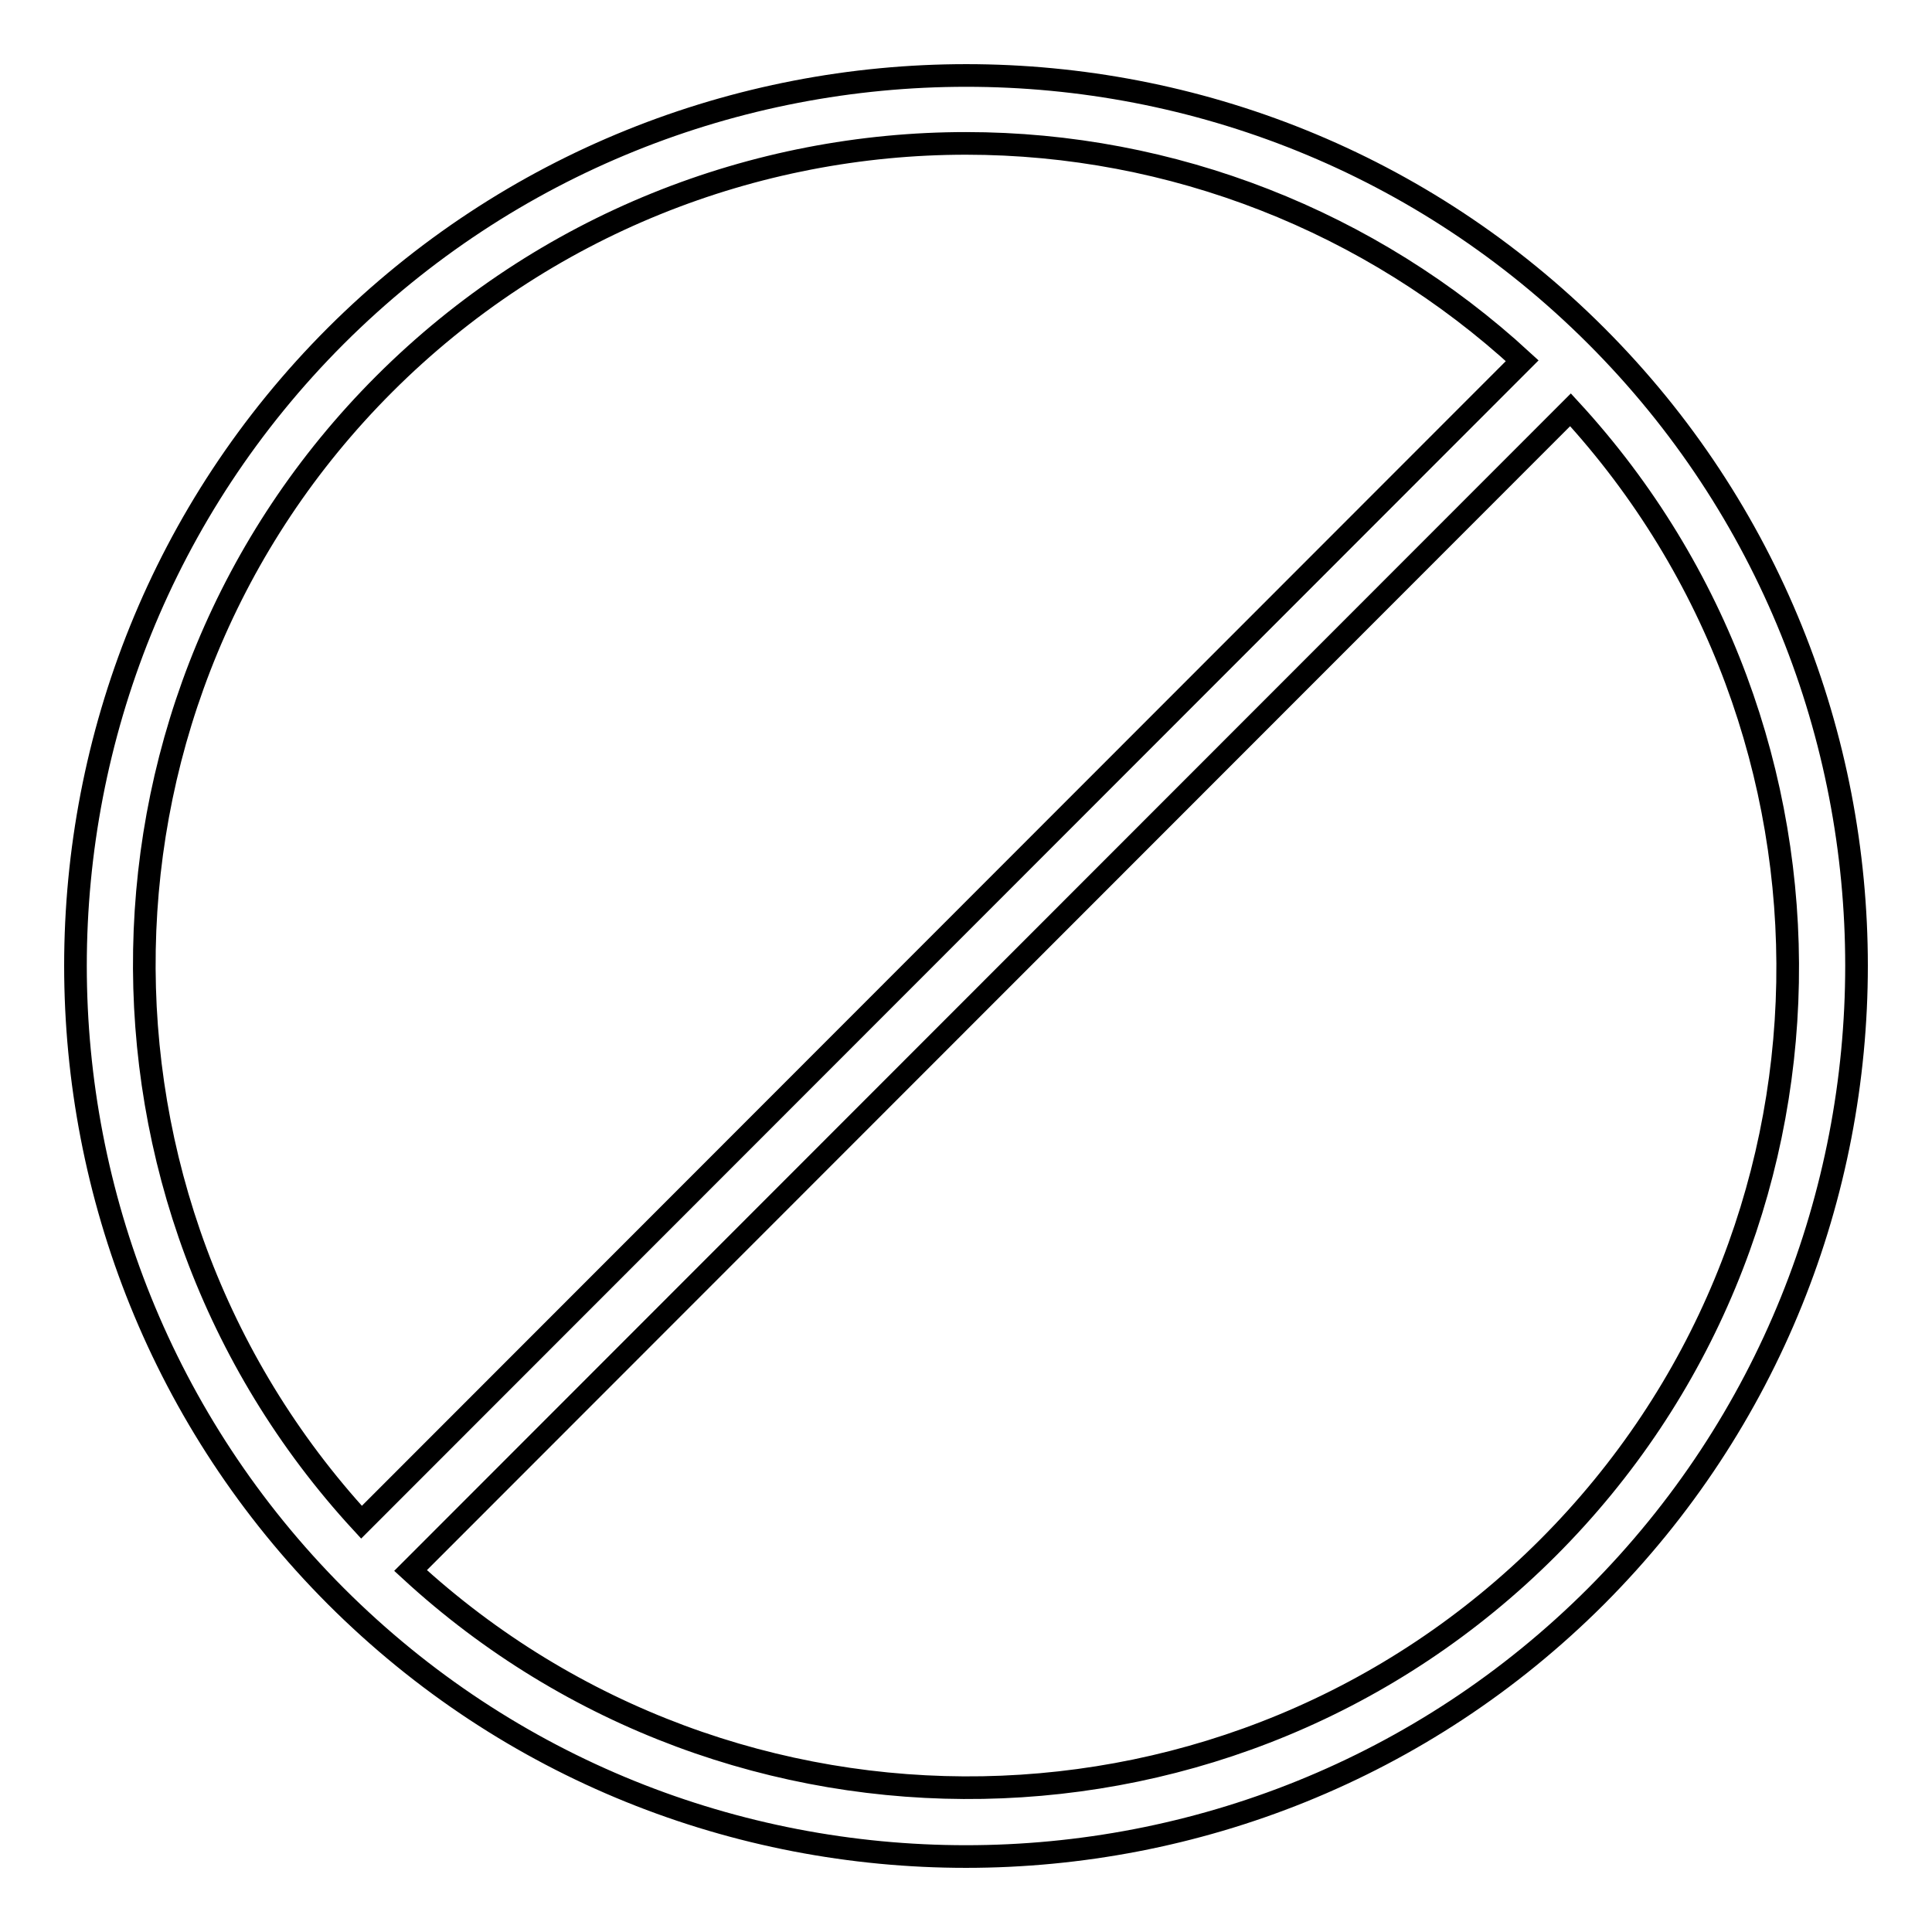 <?xml version="1.0" encoding="utf-8"?>
<!-- Svg Vector Icons : http://www.onlinewebfonts.com/icon -->
<!DOCTYPE svg PUBLIC "-//W3C//DTD SVG 1.1//EN" "http://www.w3.org/Graphics/SVG/1.1/DTD/svg11.dtd">
<svg version="1.1" xmlns="http://www.w3.org/2000/svg" xmlns:xlink="http://www.w3.org/1999/xlink" x="0px" y="0px" viewBox="0 0 256 256" enable-background="new 0 0 256 256" xml:space="preserve">
<g> <path stroke-width="3" fill-opacity="0" stroke="#000000"  d="M211.5,44.5c-46-46-120.9-46-167,0c-46,46-46,120.9,0,167c23,23,53.2,34.5,83.5,34.5 c30.2,0,60.5-11.5,83.5-34.5C257.5,165.4,257.5,90.5,211.5,44.5L211.5,44.5z M50.9,50.9c21.2-21.2,49.2-31.9,77.1-31.9 c27.3,0,53.6,10.3,73.7,28.8L47.9,201.7C8.6,159,9.5,92.3,50.9,50.9z M205.1,205.1c-41.4,41.4-108,42.3-150.7,3L208.1,54.3 C247.4,97,246.5,163.7,205.1,205.1z"/></g>
</svg>